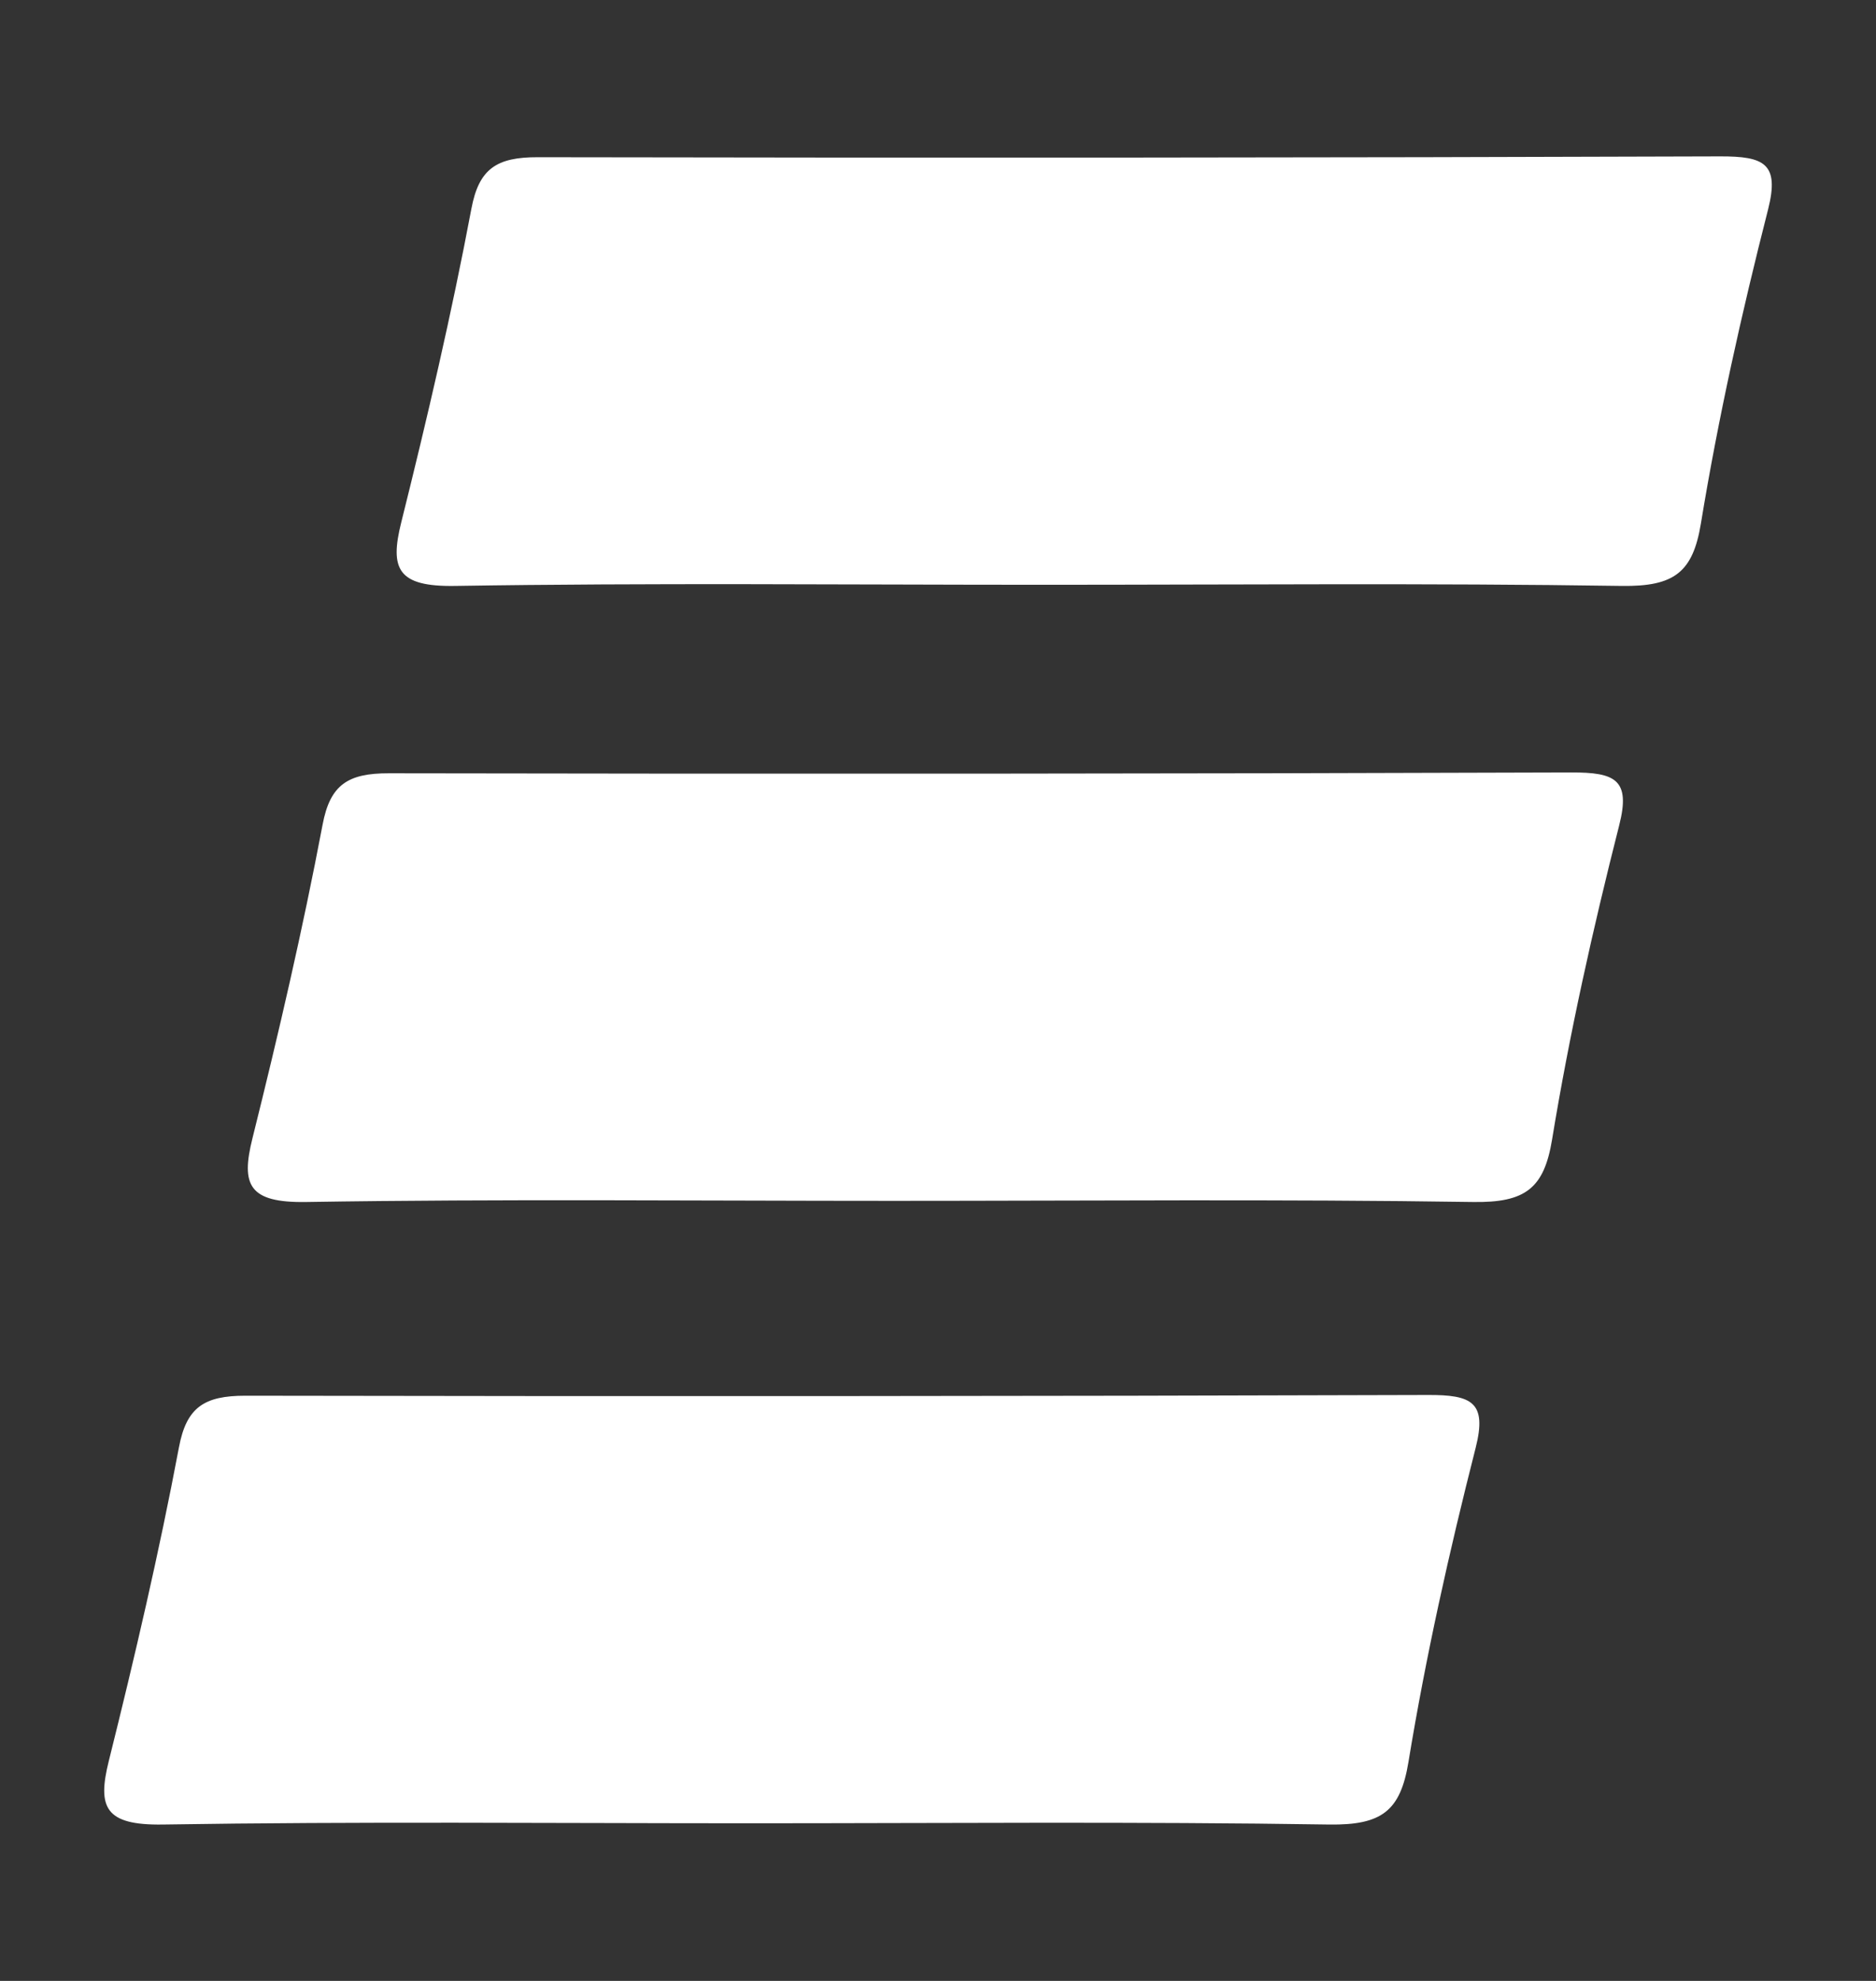 <svg width="18" height="19" viewBox="0 0 18 19" fill="none" xmlns="http://www.w3.org/2000/svg">
<rect x="0" y="0" width="18" height="19" fill="#333333" stroke="none"/>
<path d="M7.196 17.488C5.317 17.488 3.439 17.47 1.561 17.5C1.009 17.508 0.932 17.338 1.044 16.89C1.293 15.892 1.527 14.89 1.717 13.882C1.789 13.498 1.959 13.387 2.354 13.387C6.136 13.394 9.918 13.392 13.699 13.38C14.12 13.378 14.27 13.447 14.159 13.886C13.905 14.883 13.68 15.889 13.514 16.9C13.437 17.369 13.259 17.507 12.755 17.5C10.902 17.471 9.049 17.488 7.196 17.488Z" fill="white"/>
<path d="M8.573 11.518C6.695 11.518 4.817 11.499 2.939 11.529C2.387 11.538 2.31 11.367 2.422 10.919C2.671 9.922 2.904 8.919 3.095 7.911C3.167 7.527 3.337 7.416 3.732 7.417C7.514 7.424 11.295 7.422 15.077 7.409C15.498 7.408 15.648 7.477 15.536 7.916C15.283 8.912 15.058 9.918 14.892 10.93C14.815 11.398 14.637 11.537 14.133 11.529C12.28 11.501 10.427 11.518 8.573 11.518Z" fill="white"/>
<path d="M10.002 5.609C8.123 5.609 6.245 5.59 4.367 5.62C3.815 5.629 3.738 5.458 3.85 5.01C4.099 4.013 4.333 3.01 4.523 2.002C4.595 1.618 4.765 1.507 5.16 1.508C8.942 1.515 12.723 1.513 16.505 1.5C16.926 1.499 17.076 1.567 16.965 2.007C16.711 3.003 16.486 4.009 16.32 5.021C16.243 5.489 16.065 5.627 15.561 5.62C13.709 5.592 11.855 5.609 10.002 5.609Z" fill="white"/>
</svg>
